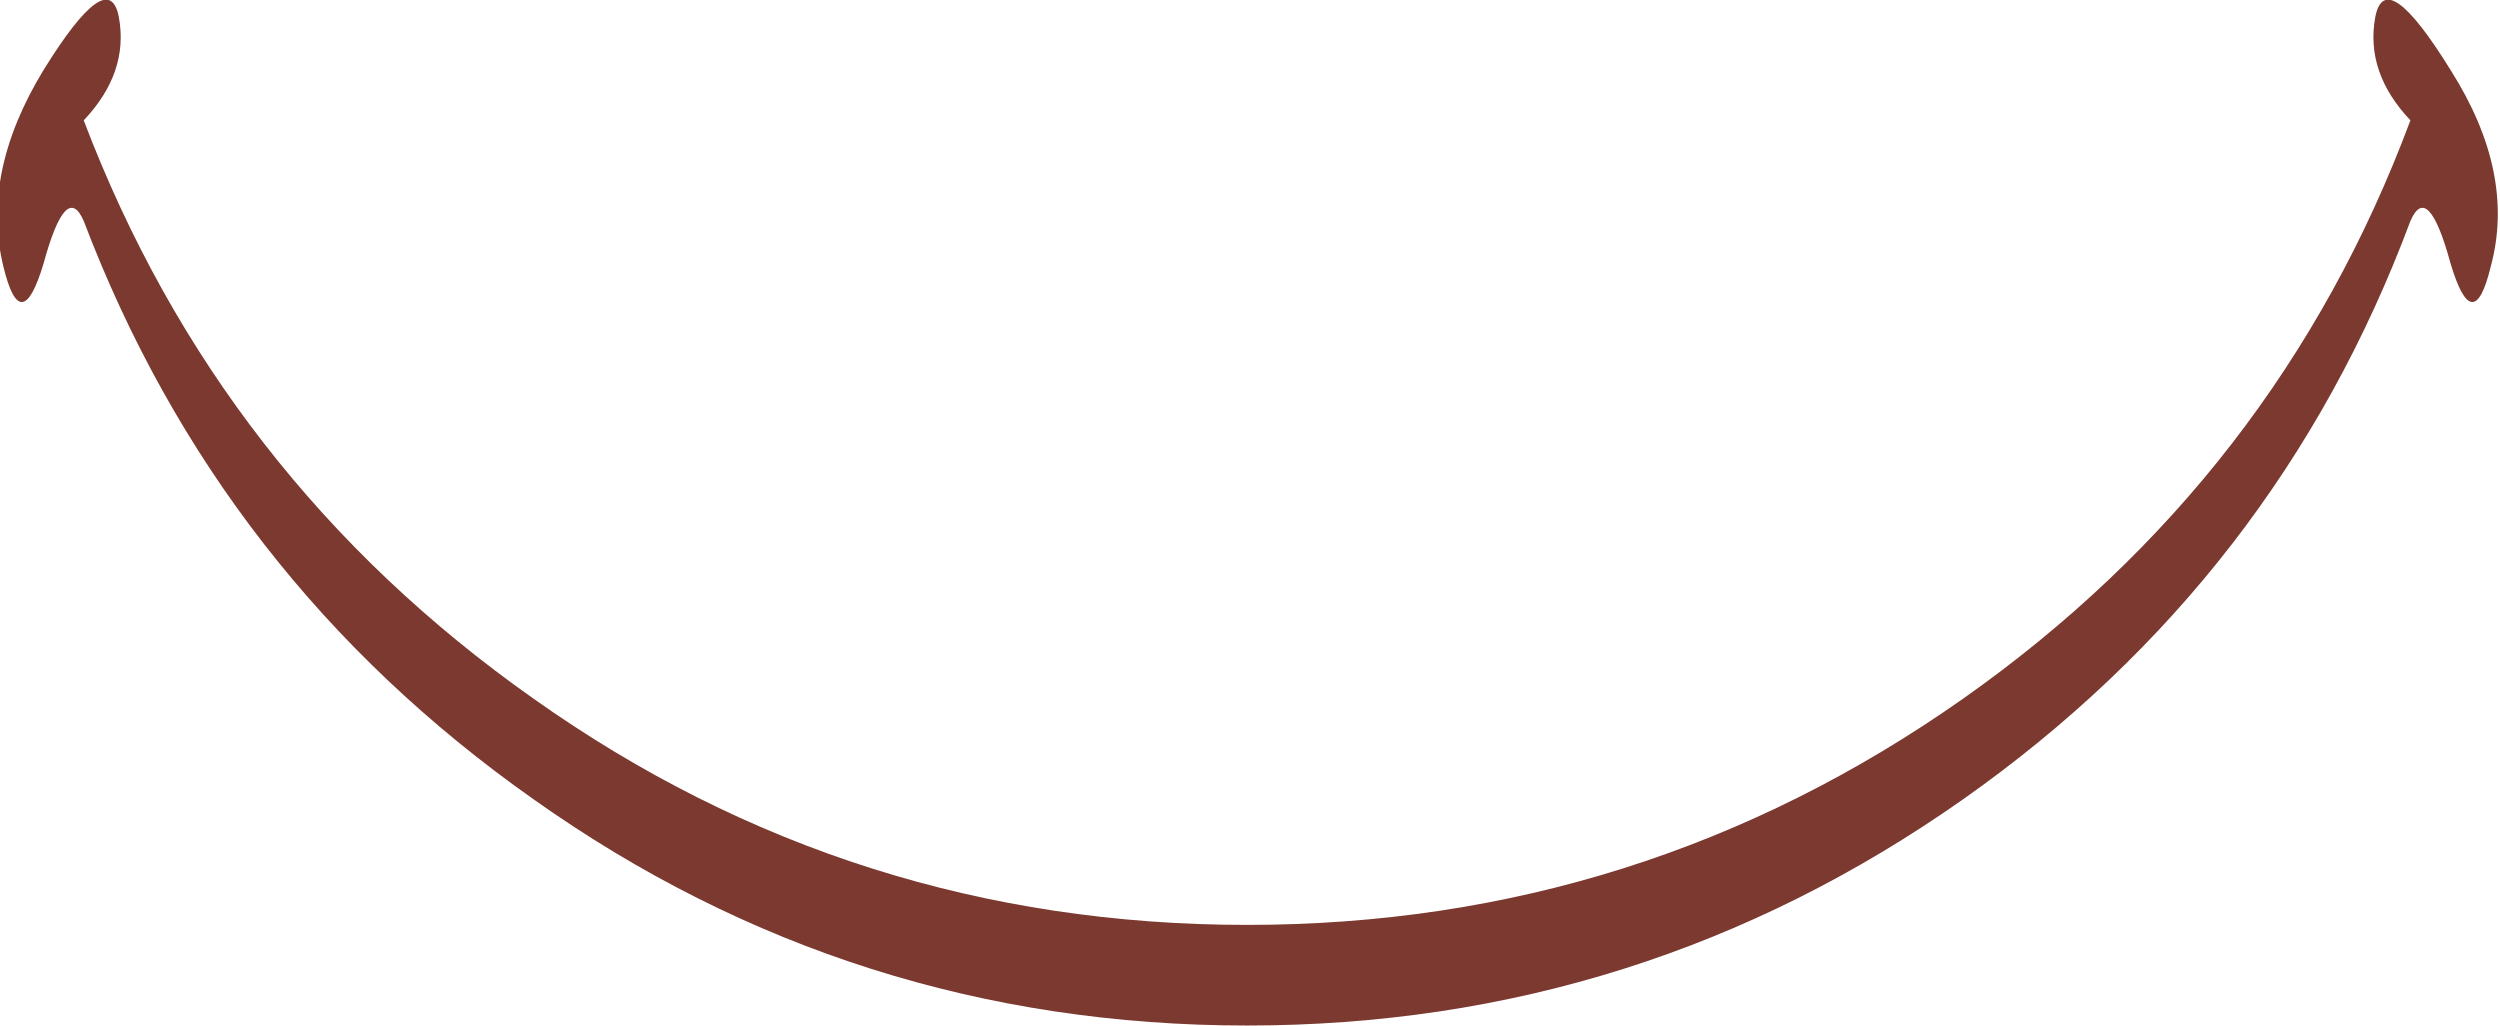 <?xml version="1.0" encoding="iso-8859-1"?>
<!-- Generator: Adobe Illustrator 18.1.1, SVG Export Plug-In . SVG Version: 6.00 Build 0)  -->
<svg version="1.1" xmlns="http://www.w3.org/2000/svg" xmlns:xlink="http://www.w3.org/1999/xlink" x="0px" y="0px"
	 viewBox="0 0 108.637 44.568" style="enable-background:new 0 0 108.637 44.568;" xml:space="preserve">
<g id="Layer_12">
	<g transform="matrix( 1, 0, 0, 1, 905.85,333.05) ">
		<g transform="matrix( 2.184, 0, 0, 2.184, -200.15,-261.35) ">
			<g>
				<g id="Symbol_15_0_Layer0_0_MEMBER_0_FILL">
					<path style="fill:#7C3930;" d="M-321.457-28.433c1.8,4.736,4.783,8.571,8.949,11.506c4.233,3.001,8.965,4.502,14.198,4.502
						c5.233,0,9.982-1.501,14.248-4.502c4.166-2.935,7.132-6.77,8.899-11.506c0.233-0.534,0.5-0.25,0.8,0.85
						c0.3,1,0.567,1.017,0.8,0.05c0.333-1.234,0.067-2.535-0.8-3.902c-0.867-1.401-1.366-1.751-1.5-1.051
						c-0.133,0.734,0.1,1.417,0.7,2.051c-1.766,4.736-4.733,8.571-8.899,11.506c-4.266,3.001-9.015,4.502-14.248,4.502
						c-5.233,0-9.965-1.501-14.198-4.502c-4.166-2.935-7.149-6.77-8.949-11.506c0.6-0.634,0.833-1.317,0.7-2.051
						c-0.133-0.7-0.633-0.35-1.5,1.051c-0.833,1.367-1.1,2.668-0.8,3.902c0.233,0.967,0.5,0.95,0.8-0.05
						C-321.957-28.683-321.69-28.967-321.457-28.433z"/>
				</g>
			</g>
		</g>
	</g>
</g>
<g id="Layer_1">
</g>
</svg>
